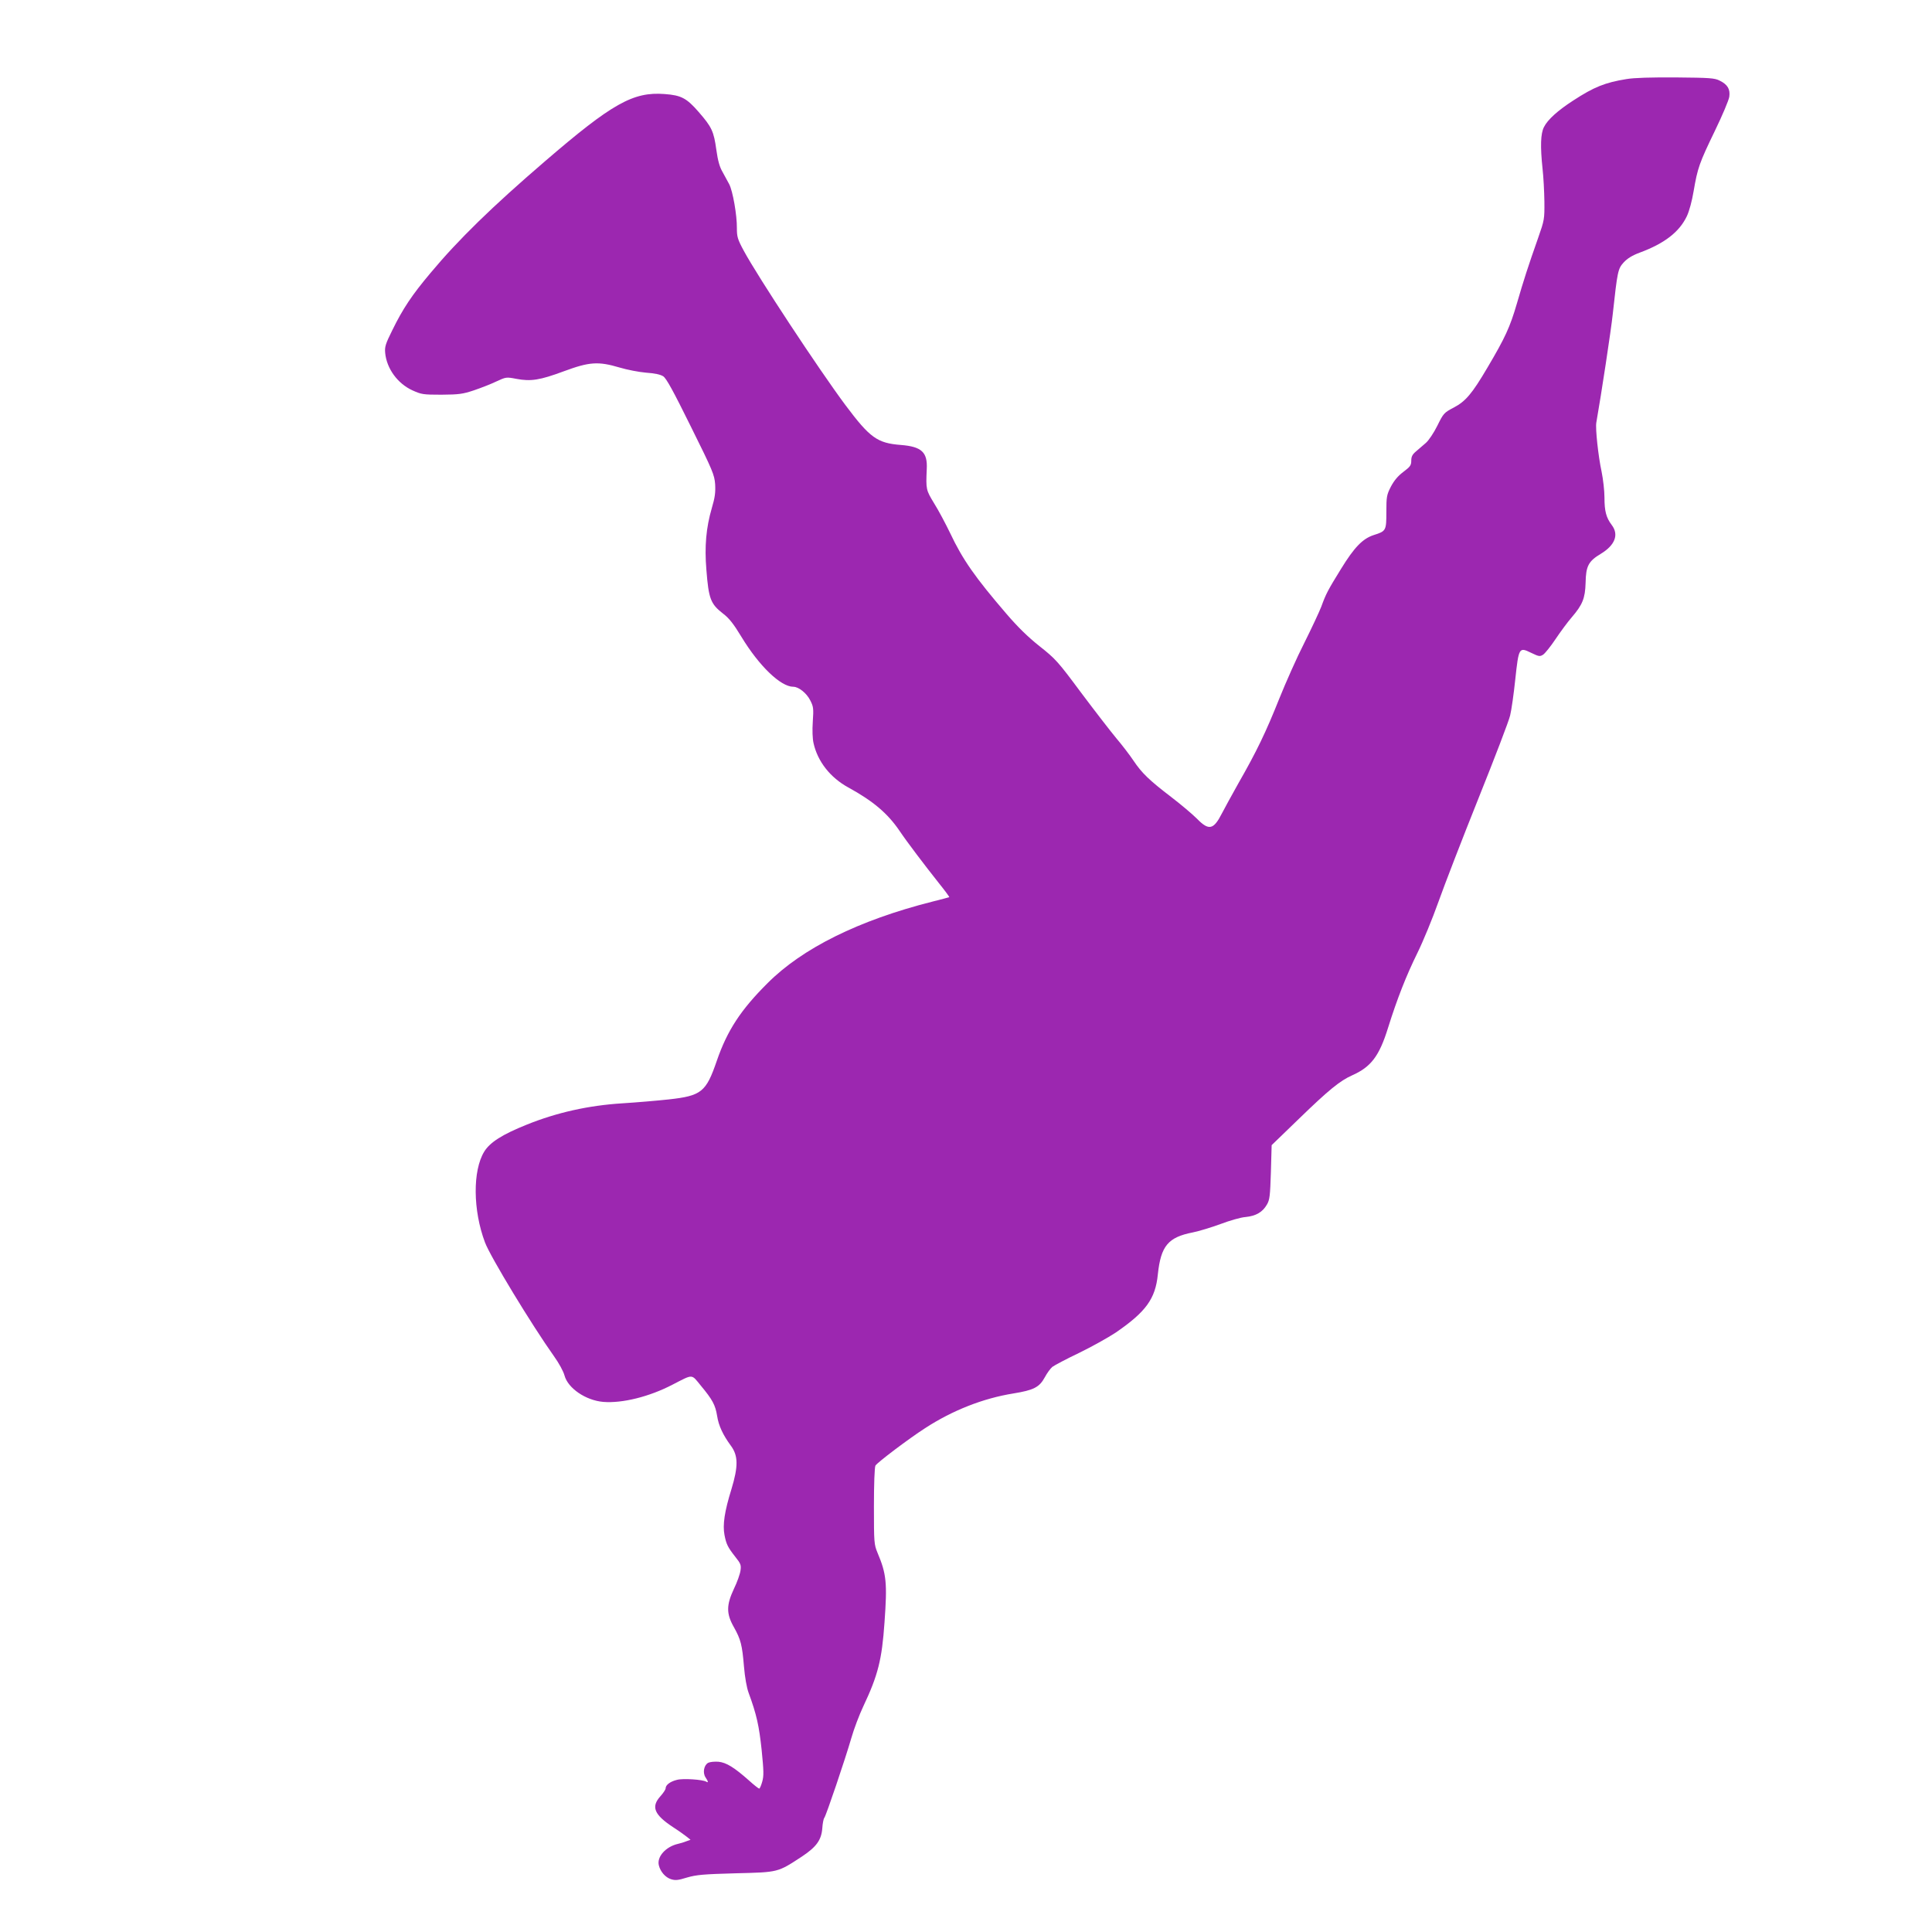 <?xml version="1.0" standalone="no"?>
<!DOCTYPE svg PUBLIC "-//W3C//DTD SVG 20010904//EN"
 "http://www.w3.org/TR/2001/REC-SVG-20010904/DTD/svg10.dtd">
<svg version="1.0" xmlns="http://www.w3.org/2000/svg"
 width="1280pt" height="1280pt" viewBox="0 0 1280 1280"
 preserveAspectRatio="xMidYMid meet">
<g transform="translate(0,1280) scale(0.1,-0.1)"
fill="#9c27b0" stroke="none">
<path d="M10775 12276 c-141 -23 -214 -52 -352 -142 -102 -66 -169 -126 -194
-176 -22 -43 -25 -127 -9 -278 6 -52 11 -149 12 -215 1 -117 0 -123 -41 -240
-67 -190 -96 -280 -141 -435 -46 -158 -78 -227 -195 -425 -103 -175 -145 -224
-225 -266 -63 -33 -67 -38 -107 -119 -24 -48 -57 -98 -77 -115 -19 -16 -48
-42 -65 -56 -24 -20 -31 -35 -31 -61 0 -31 -7 -40 -52 -74 -37 -28 -61 -57
-83 -98 -28 -55 -30 -67 -30 -168 0 -124 -2 -127 -84 -153 -73 -24 -128 -80
-217 -225 -85 -138 -99 -163 -130 -249 -14 -36 -65 -145 -113 -241 -49 -96
-123 -263 -166 -370 -87 -218 -148 -346 -270 -559 -45 -80 -94 -170 -109 -199
-56 -110 -87 -117 -166 -36 -30 30 -107 95 -171 144 -144 110 -194 158 -249
240 -24 36 -75 103 -115 150 -39 47 -144 183 -234 303 -153 206 -168 222 -274
306 -77 61 -145 128 -218 213 -208 242 -291 360 -374 536 -30 62 -77 151 -106
197 -54 89 -55 92 -49 227 6 112 -34 149 -171 160 -157 12 -205 47 -367 263
-178 239 -583 854 -675 1025 -41 76 -45 92 -45 150 1 83 -27 245 -51 290 -10
19 -30 55 -44 81 -19 32 -31 74 -41 146 -17 123 -30 151 -117 251 -80 92 -116
111 -226 119 -208 16 -347 -62 -793 -446 -349 -300 -573 -518 -759 -741 -122
-145 -182 -235 -252 -378 -45 -91 -51 -109 -47 -151 10 -103 82 -202 180 -247
60 -27 70 -29 193 -29 115 1 140 4 215 29 47 16 114 42 149 59 63 29 65 30
132 17 96 -18 155 -9 314 50 170 63 228 67 370 25 50 -15 128 -30 175 -34 58
-4 95 -12 114 -24 21 -14 66 -96 183 -333 146 -294 156 -319 161 -382 3 -55
-1 -87 -22 -158 -38 -130 -49 -255 -36 -409 15 -193 28 -226 110 -290 40 -30
70 -68 122 -154 117 -193 260 -331 344 -331 35 0 88 -42 112 -90 21 -41 23
-53 17 -140 -4 -58 -2 -114 5 -144 27 -121 111 -228 230 -293 166 -91 261
-172 340 -288 46 -69 169 -231 258 -343 41 -51 73 -94 71 -96 -2 -1 -53 -15
-114 -30 -485 -123 -859 -308 -1090 -540 -178 -177 -267 -314 -336 -514 -71
-207 -101 -232 -319 -256 -74 -8 -214 -20 -310 -26 -220 -14 -429 -60 -630
-141 -162 -65 -244 -117 -282 -179 -77 -126 -75 -388 5 -601 36 -96 310 -547
457 -754 32 -44 63 -101 70 -128 23 -85 141 -165 257 -175 126 -10 304 34 458
114 140 72 124 72 188 -6 78 -94 96 -128 108 -200 10 -66 39 -127 91 -198 49
-66 50 -136 4 -288 -46 -148 -59 -236 -46 -304 12 -61 21 -80 72 -145 36 -45
39 -54 34 -90 -3 -23 -22 -77 -43 -120 -51 -109 -52 -165 -1 -255 46 -82 55
-118 67 -261 6 -71 18 -140 31 -175 53 -144 69 -218 86 -377 14 -139 15 -173
4 -211 -7 -25 -16 -46 -20 -46 -4 0 -35 24 -68 54 -97 86 -150 119 -202 124
-26 2 -56 -1 -68 -7 -28 -15 -38 -65 -18 -96 19 -28 20 -39 5 -29 -23 14 -154
23 -194 12 -45 -11 -75 -34 -75 -56 0 -8 -16 -32 -35 -53 -63 -70 -41 -122 85
-205 36 -23 76 -52 90 -63 l25 -20 -28 -10 c-15 -6 -40 -14 -55 -17 -82 -19
-141 -86 -127 -142 10 -42 43 -80 80 -92 29 -9 46 -8 107 11 63 18 106 22 323
28 284 7 276 5 438 111 96 64 129 109 135 188 2 31 8 62 13 68 12 14 139 390
179 528 17 60 53 155 80 212 97 205 123 309 140 554 19 263 13 322 -46 462
-23 56 -24 66 -24 308 0 145 4 259 10 270 10 19 223 180 329 248 183 119 386
198 585 230 135 22 172 41 208 107 15 28 37 58 50 69 13 10 92 52 176 92 84
41 194 102 245 136 199 137 262 223 278 385 20 189 68 246 232 278 40 8 122
33 182 55 61 23 136 45 168 47 68 7 112 32 141 83 18 31 21 57 26 214 l5 179
180 174 c198 192 273 253 354 289 124 55 179 127 237 314 61 195 122 349 194
495 38 77 101 230 140 340 39 110 158 418 265 685 107 267 202 514 210 550 9
36 24 143 34 238 23 213 25 216 105 177 52 -25 58 -26 80 -12 13 9 50 55 82
103 33 49 80 113 107 144 72 84 89 126 92 229 2 111 19 143 101 192 94 57 121
127 72 191 -37 49 -48 92 -48 182 0 45 -9 122 -19 171 -22 101 -42 287 -35
325 33 187 98 615 109 720 31 283 34 299 72 341 24 26 55 46 106 65 165 61
263 137 313 242 16 34 34 101 45 167 26 152 37 184 140 397 50 103 93 205 96
227 7 50 -11 81 -64 107 -34 17 -65 19 -288 21 -166 1 -277 -2 -330 -11z"/>
</g>
</svg>
